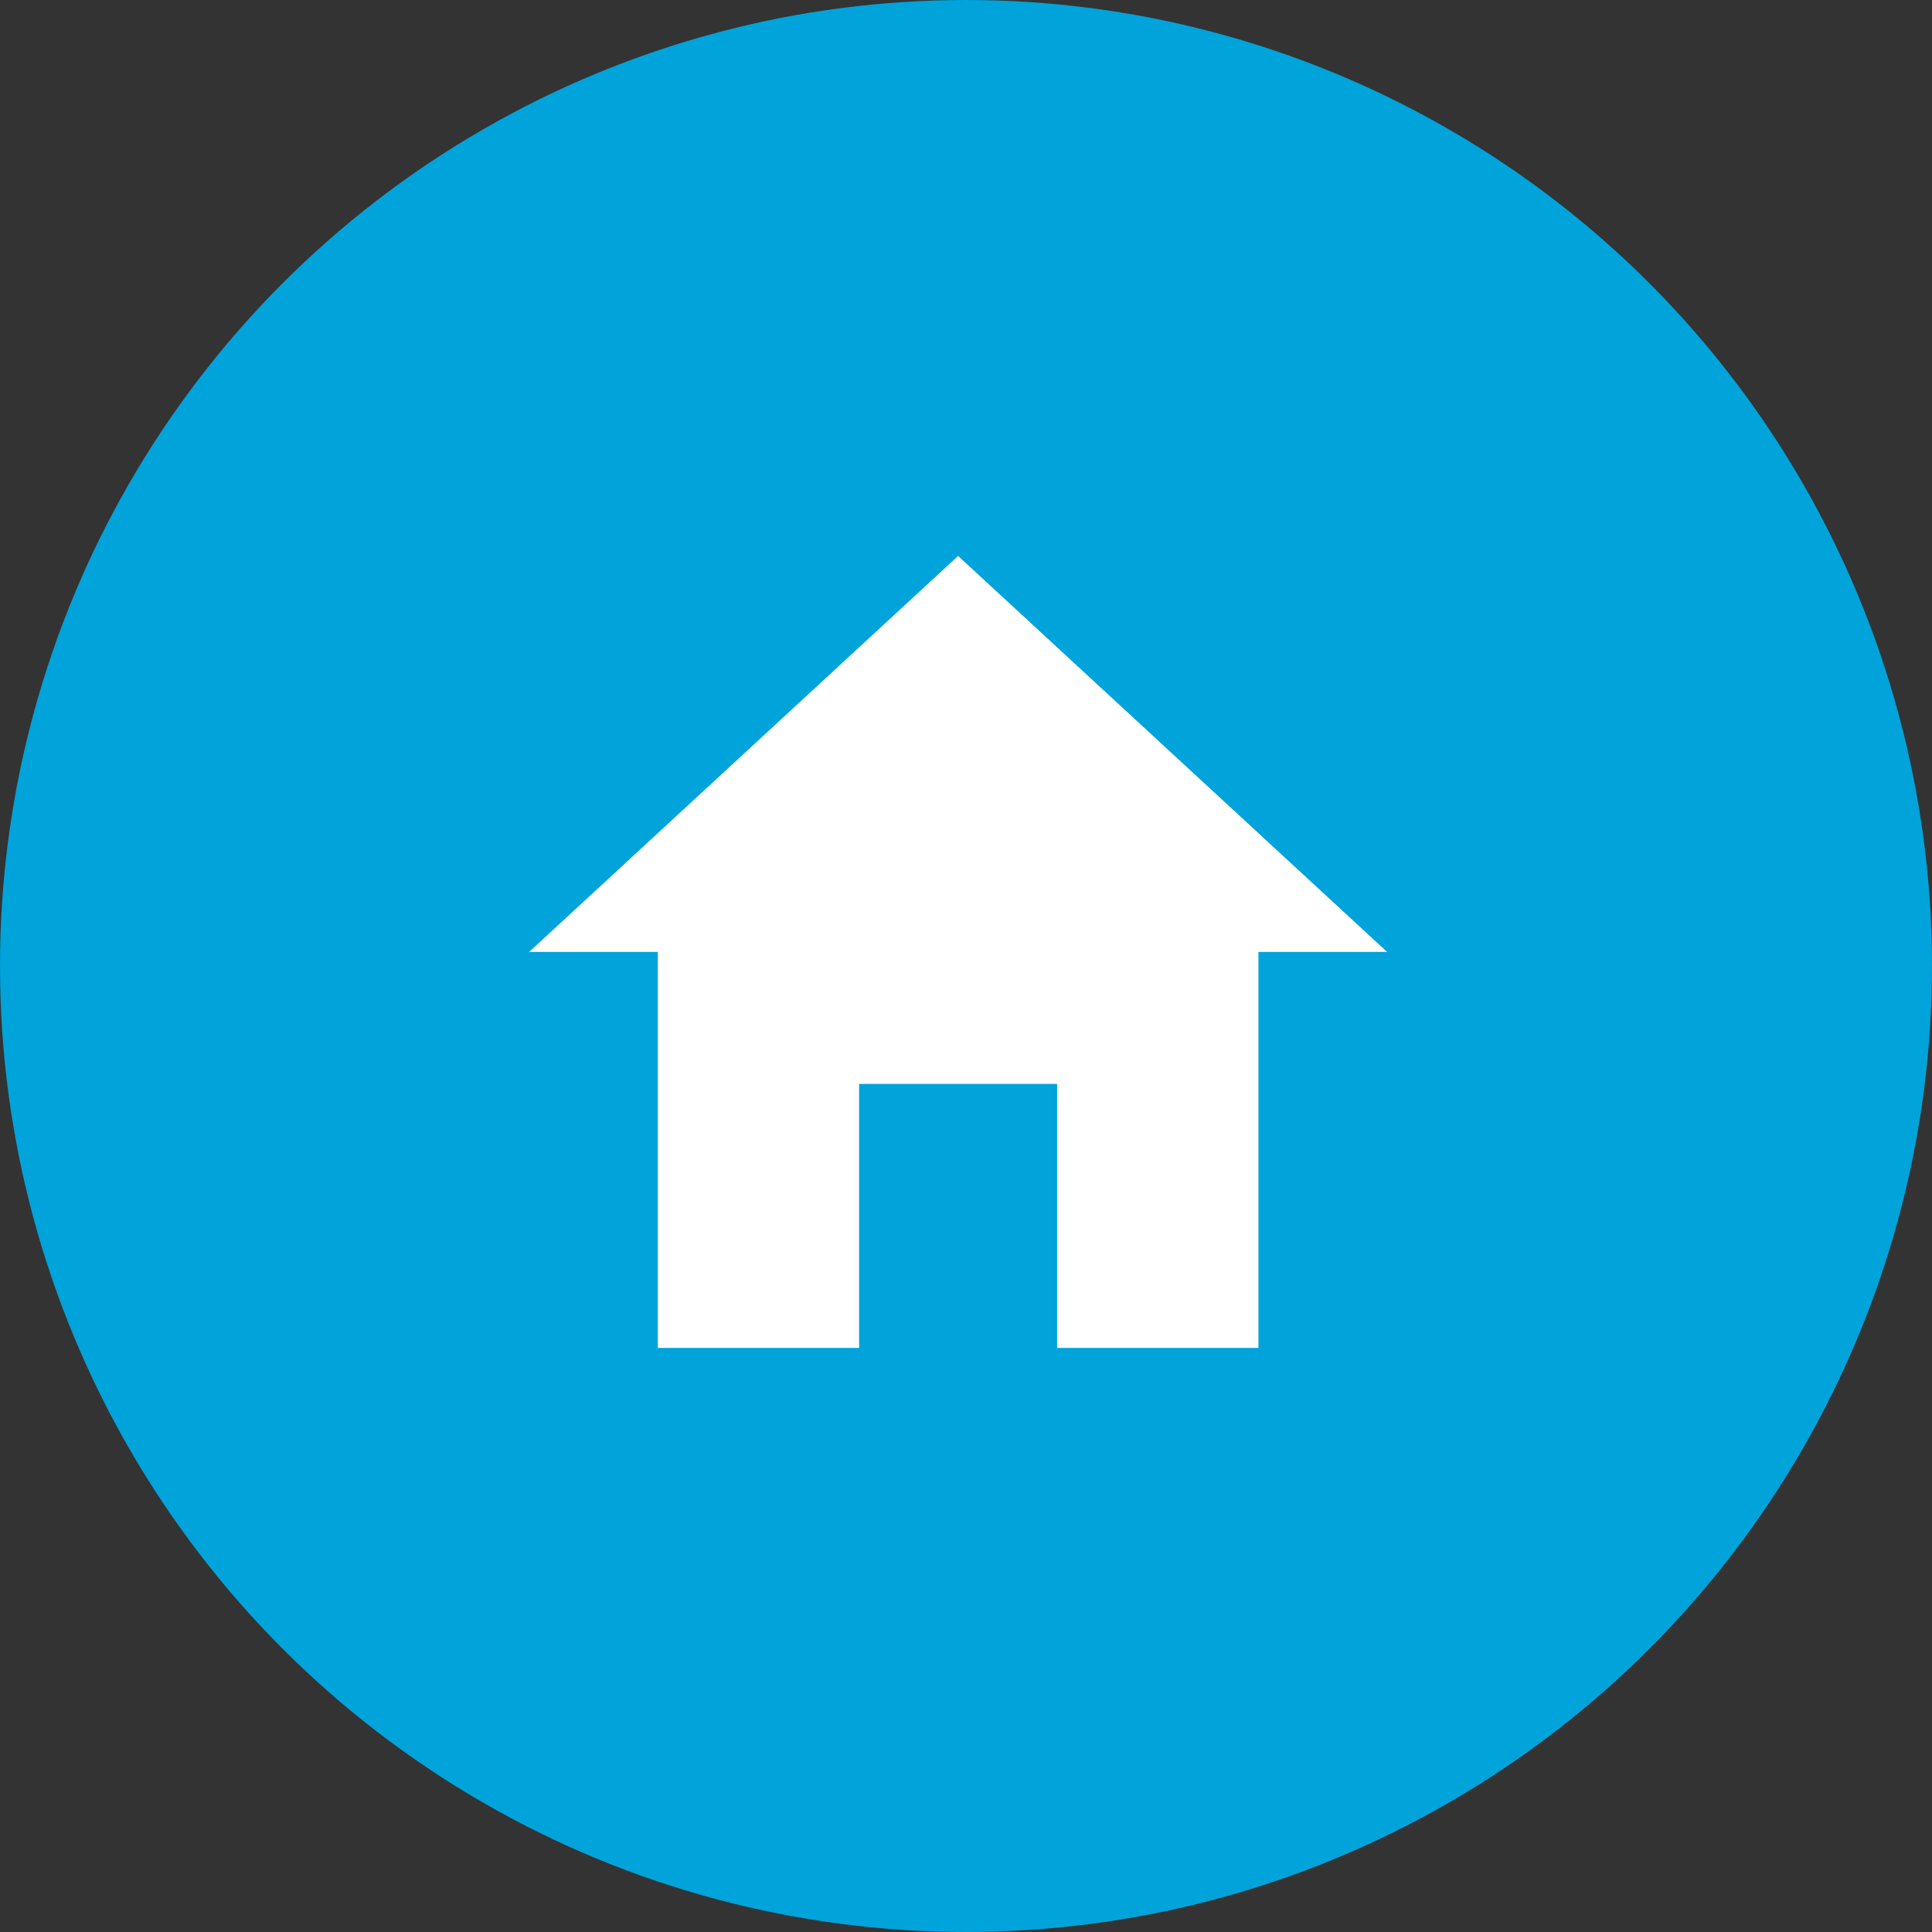 <svg height="50" viewBox="0 0 50 50" width="50" xmlns="http://www.w3.org/2000/svg"><rect x="0" y="0" width="50" height="50" fill="#333333" stroke="none"/><g fill="none" fill-rule="evenodd"><circle cx="25" cy="25" fill="#00a3da" r="25"/><path d="m22.234 34.884v-6.832h5.124v6.832h5.21v-10.248h3.33l-11.102-10.248-11.102 10.248h3.33v10.248z" fill="#fff"/></g></svg>